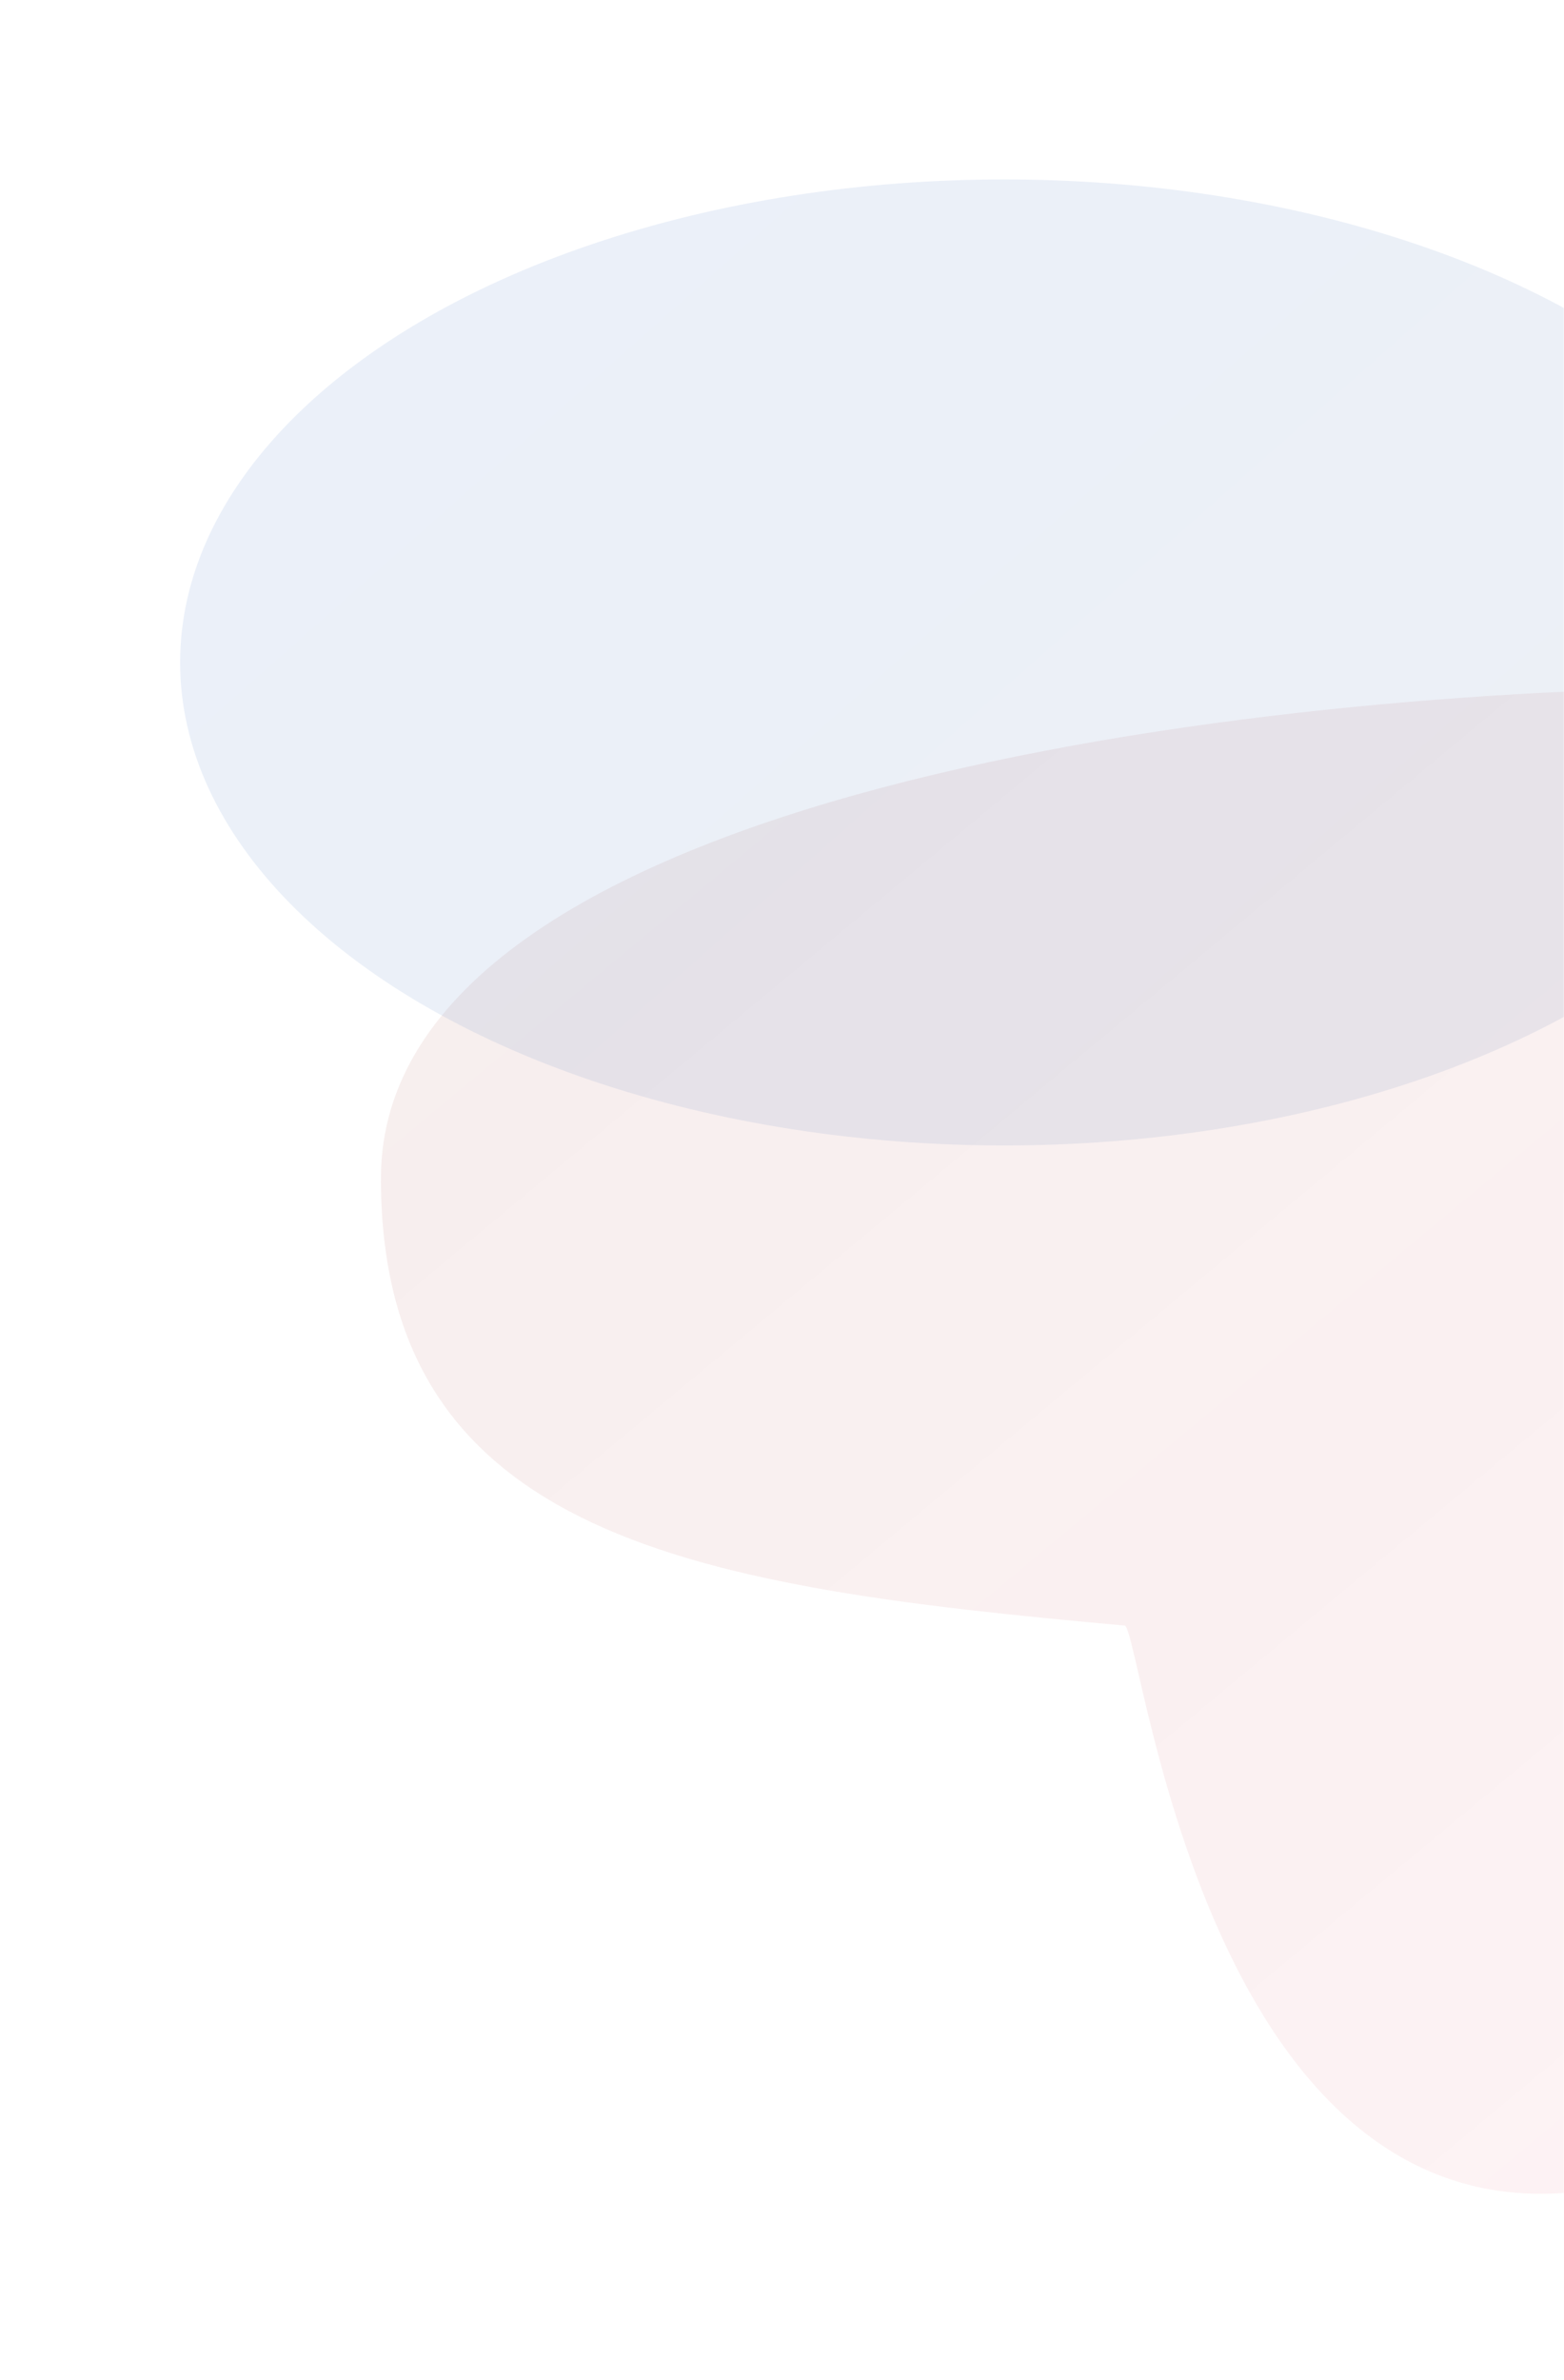 <?xml version="1.0" encoding="UTF-8"?>
<svg width="776px" height="1180px" viewBox="0 0 776 1180" version="1.1" xmlns="http://www.w3.org/2000/svg" xmlns:xlink="http://www.w3.org/1999/xlink">
    <title>Group 63</title>
    <defs>
        <rect id="path-1" x="0" y="0" width="776" height="1180"></rect>
        <linearGradient x1="-3.941%" y1="-3.533%" x2="100%" y2="91.417%" id="linearGradient-3">
            <stop stop-color="#94483C" offset="0%"></stop>
            <stop stop-color="#FF405B" stop-opacity="0.599" offset="100%"></stop>
        </linearGradient>
        <filter x="-13.7%" y="-20.1%" width="127.4%" height="140.2%" filterUnits="objectBoundingBox" id="filter-4">
            <feGaussianBlur stdDeviation="50" in="SourceGraphic"></feGaussianBlur>
        </filter>
        <linearGradient x1="-3.941%" y1="10.525%" x2="98.004%" y2="79.196%" id="linearGradient-5">
            <stop stop-color="#3A70CB" offset="0%"></stop>
            <stop stop-color="#466AA6" offset="100%"></stop>
        </linearGradient>
        <filter x="-18.3%" y="-31.3%" width="136.7%" height="162.6%" filterUnits="objectBoundingBox" id="filter-6">
            <feGaussianBlur stdDeviation="50" in="SourceGraphic"></feGaussianBlur>
        </filter>
    </defs>
    <g id="Landing-page" stroke="none" stroke-width="1" fill="none" fill-rule="evenodd">
        <g id="Group-63">
            <mask id="mask-2" fill="white">
                <use xlink:href="#path-1"></use>
            </mask>
            <g id="Rectangle"></g>
            <path d="M1081.266,739.131 C1284.149,713.665 1283.816,863.165 1283.816,688.945 C1283.816,496.755 1094.648,340.953 861.307,340.953 C627.967,340.953 189,392.103 189,584.294 C189,763.524 346.567,786.963 558,806.053 C566.996,806.867 602.244,1168.258 841.024,1071.288 C1008.069,1003.45 1072.652,740.212 1081.266,739.131 Z" id="Oval-Copy" fill="url(#linearGradient-3)" opacity="0.311" filter="url(#filter-4)" mask="url(#mask-2)"></path>
            <ellipse id="Oval-Copy-2" fill="url(#linearGradient-5)" opacity="0.317" filter="url(#filter-6)" mask="url(#mask-2)" cx="498.215" cy="328.481" rx="408.843" ry="239.5"></ellipse>
        </g>
    </g>
</svg>